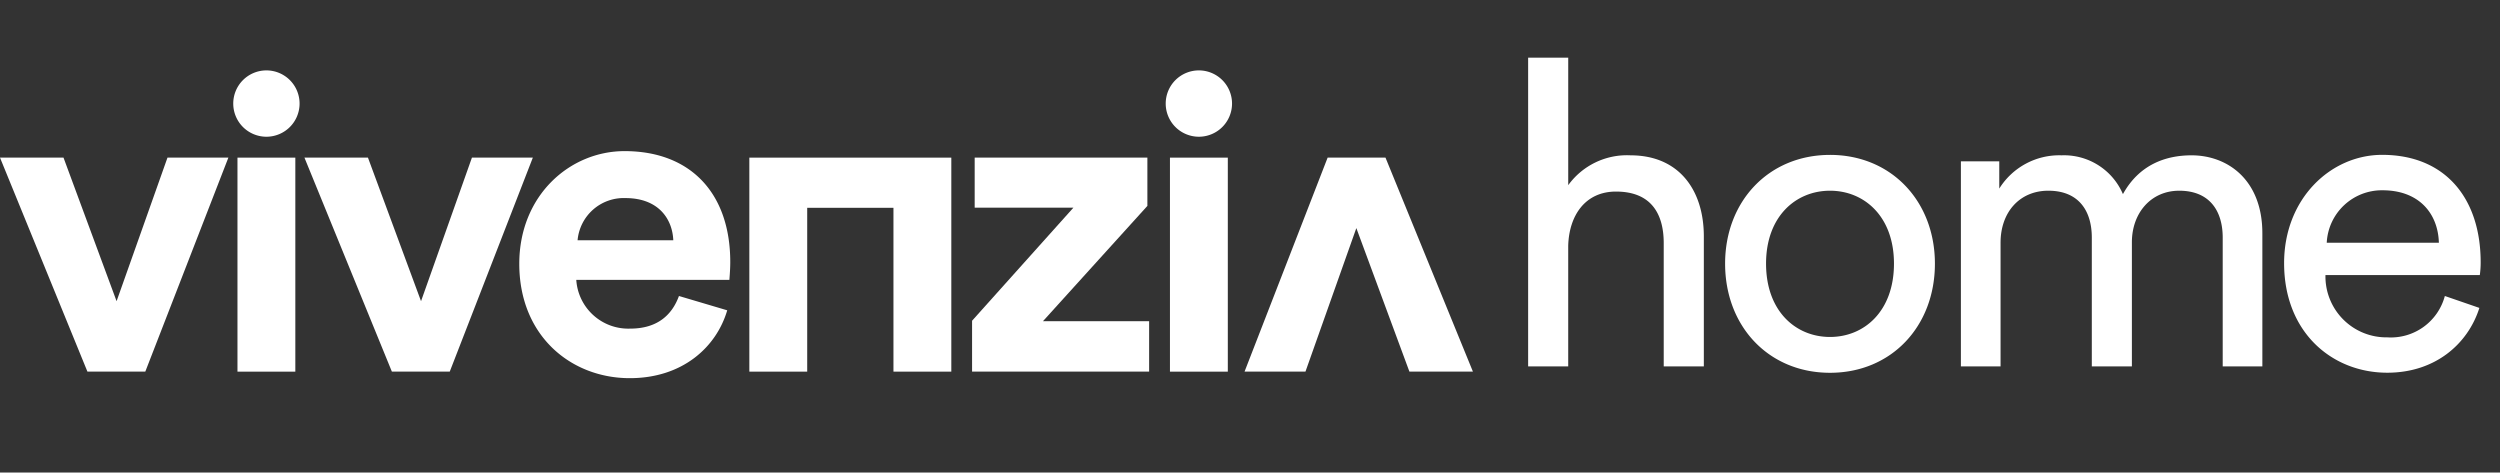 <?xml version="1.0" encoding="UTF-8"?>
<svg xmlns="http://www.w3.org/2000/svg" xmlns:xlink="http://www.w3.org/1999/xlink" width="369.391" height="69.82" viewBox="0 0 369.391 69.82">
  <rect x="0" y="0" width="369.391" height="69.82" fill="#333333" stroke="none"/>
  <defs>
    <clipPath id="clip-path">
      <rect id="Rectángulo_56" data-name="Rectángulo 56" width="369.391" height="69.82" fill="#fff"></rect>
    </clipPath>
  </defs>
  <g id="Grupo_184" data-name="Grupo 184" transform="translate(0 0)">
    <g id="Grupo_181" data-name="Grupo 181" transform="translate(0 0)">
      <g id="Grupo_180" data-name="Grupo 180" clip-path="url(#clip-path)">
        <path id="Trazado_536" data-name="Trazado 536" d="M10.962-17.829c.126-4.473,2.52-8,7.056-8,5.292,0,7.056,3.4,7.056,7.623V0H31V-19.215c0-6.741-3.591-11.97-10.836-11.97a10.719,10.719,0,0,0-9.2,4.41V-45.612H5.04V0h5.922ZM49.644-4.347c-5.04,0-9.45-3.78-9.45-10.836,0-6.993,4.41-10.773,9.45-10.773s9.45,3.78,9.45,10.773C59.094-8.127,54.684-4.347,49.644-4.347Zm0-26.9c-9.072,0-15.5,6.867-15.5,16.065,0,9.261,6.426,16.128,15.5,16.128s15.5-6.867,15.5-16.128C65.142-24.381,58.716-31.248,49.644-31.248ZM74.844,0V-18.27c0-4.536,2.835-7.686,7.056-7.686,4.536,0,6.426,3.024,6.426,6.93V0h5.922V-18.333c0-4.347,2.835-7.623,6.993-7.623,4.473,0,6.426,2.961,6.426,6.93V0h5.859V-19.656c0-7.938-5.166-11.529-10.458-11.529-3.843,0-7.749,1.386-10.143,5.733a9.465,9.465,0,0,0-9.072-5.733,10.449,10.449,0,0,0-9.2,4.914V-30.3h-5.67V0Zm48.195-18.27a8.151,8.151,0,0,1,8.253-7.749c5.355,0,8.19,3.4,8.316,7.749ZM140.49-10.4a8.256,8.256,0,0,1-8.505,6.111,9,9,0,0,1-9.135-9.2h22.806a13.313,13.313,0,0,0,.126-1.89c0-9.45-5.229-15.876-14.553-15.876-7.623,0-14.49,6.489-14.49,16,0,10.269,7.119,16.191,15.246,16.191,7.056,0,11.907-4.221,13.608-9.576Z" transform="translate(220.752 54.135)" fill="#fff"></path>
      </g>
    </g>
    <path id="Trazado_278" data-name="Trazado 278" d="M24.746,37.98,17.226,59.19,9.384,37.98H0L12.919,69.6h8.549L33.744,37.98Z" transform="translate(0 -14.689)" fill="#fff"></path>
    <rect id="Rectángulo_57" data-name="Rectángulo 57" width="8.549" height="31.622" transform="translate(35.088 23.291)" fill="#fff"></rect>
    <path id="Trazado_279" data-name="Trazado 279" d="M94.822,69.6H86.273L73.353,37.98h9.385l7.842,21.21L98.1,37.98h9Z" transform="translate(-28.37 -14.689)" fill="#fff"></path>
    <g id="Grupo_183" data-name="Grupo 183" transform="translate(0 0)">
      <g id="Grupo_182" data-name="Grupo 182" clip-path="url(#clip-path)">
        <path id="Trazado_280" data-name="Trazado 280" d="M155.845,59.93c-1.608,5.463-6.621,10.026-14.4,10.026-8.677,0-16.326-6.234-16.326-16.9,0-10.09,7.456-16.647,15.555-16.647,9.769,0,15.619,6.235,15.619,16.39,0,1.222-.128,2.507-.128,2.636H133.541a7.7,7.7,0,0,0,7.97,7.2c3.985,0,6.171-1.993,7.2-4.82Zm-7.97-10.347c-.129-3.15-2.186-6.235-7.071-6.235a6.843,6.843,0,0,0-7.071,6.235Z" transform="translate(-48.392 -14.08)" fill="#fff"></path>
        <path id="Trazado_281" data-name="Trazado 281" d="M234.215,69.6v-7.52l14.977-16.711H234.6V37.98h25.518v7.133L244.692,62.146h15.684V69.6Z" transform="translate(-90.585 -14.689)" fill="#fff"></path>
        <rect id="Rectángulo_58" data-name="Rectángulo 58" width="8.549" height="31.622" transform="translate(172.868 23.291)" fill="#fff"></rect>
        <path id="Trazado_282" data-name="Trazado 282" d="M290.673,21.863a4.9,4.9,0,1,0-4.9,4.9,4.9,4.9,0,0,0,4.9-4.9" transform="translate(-108.632 -6.561)" fill="#fff"></path>
        <path id="Trazado_283" data-name="Trazado 283" d="M66,21.863a4.9,4.9,0,1,0-4.9,4.9,4.9,4.9,0,0,0,4.9-4.9" transform="translate(-21.736 -6.561)" fill="#fff"></path>
        <path id="Trazado_284" data-name="Trazado 284" d="M201.843,37.98H180.55V69.6H189.1V45.393h12.744V69.6h8.549V37.98Z" transform="translate(-69.83 -14.689)" fill="#fff"></path>
        <path id="Trazado_285" data-name="Trazado 285" d="M312.142,37.979h8.549L333.611,69.6h-9.385l-7.842-21.21L308.865,69.6h-9Z" transform="translate(-115.976 -14.689)" fill="#fff"></path>
      </g>
    </g>
  </g>
</svg>
